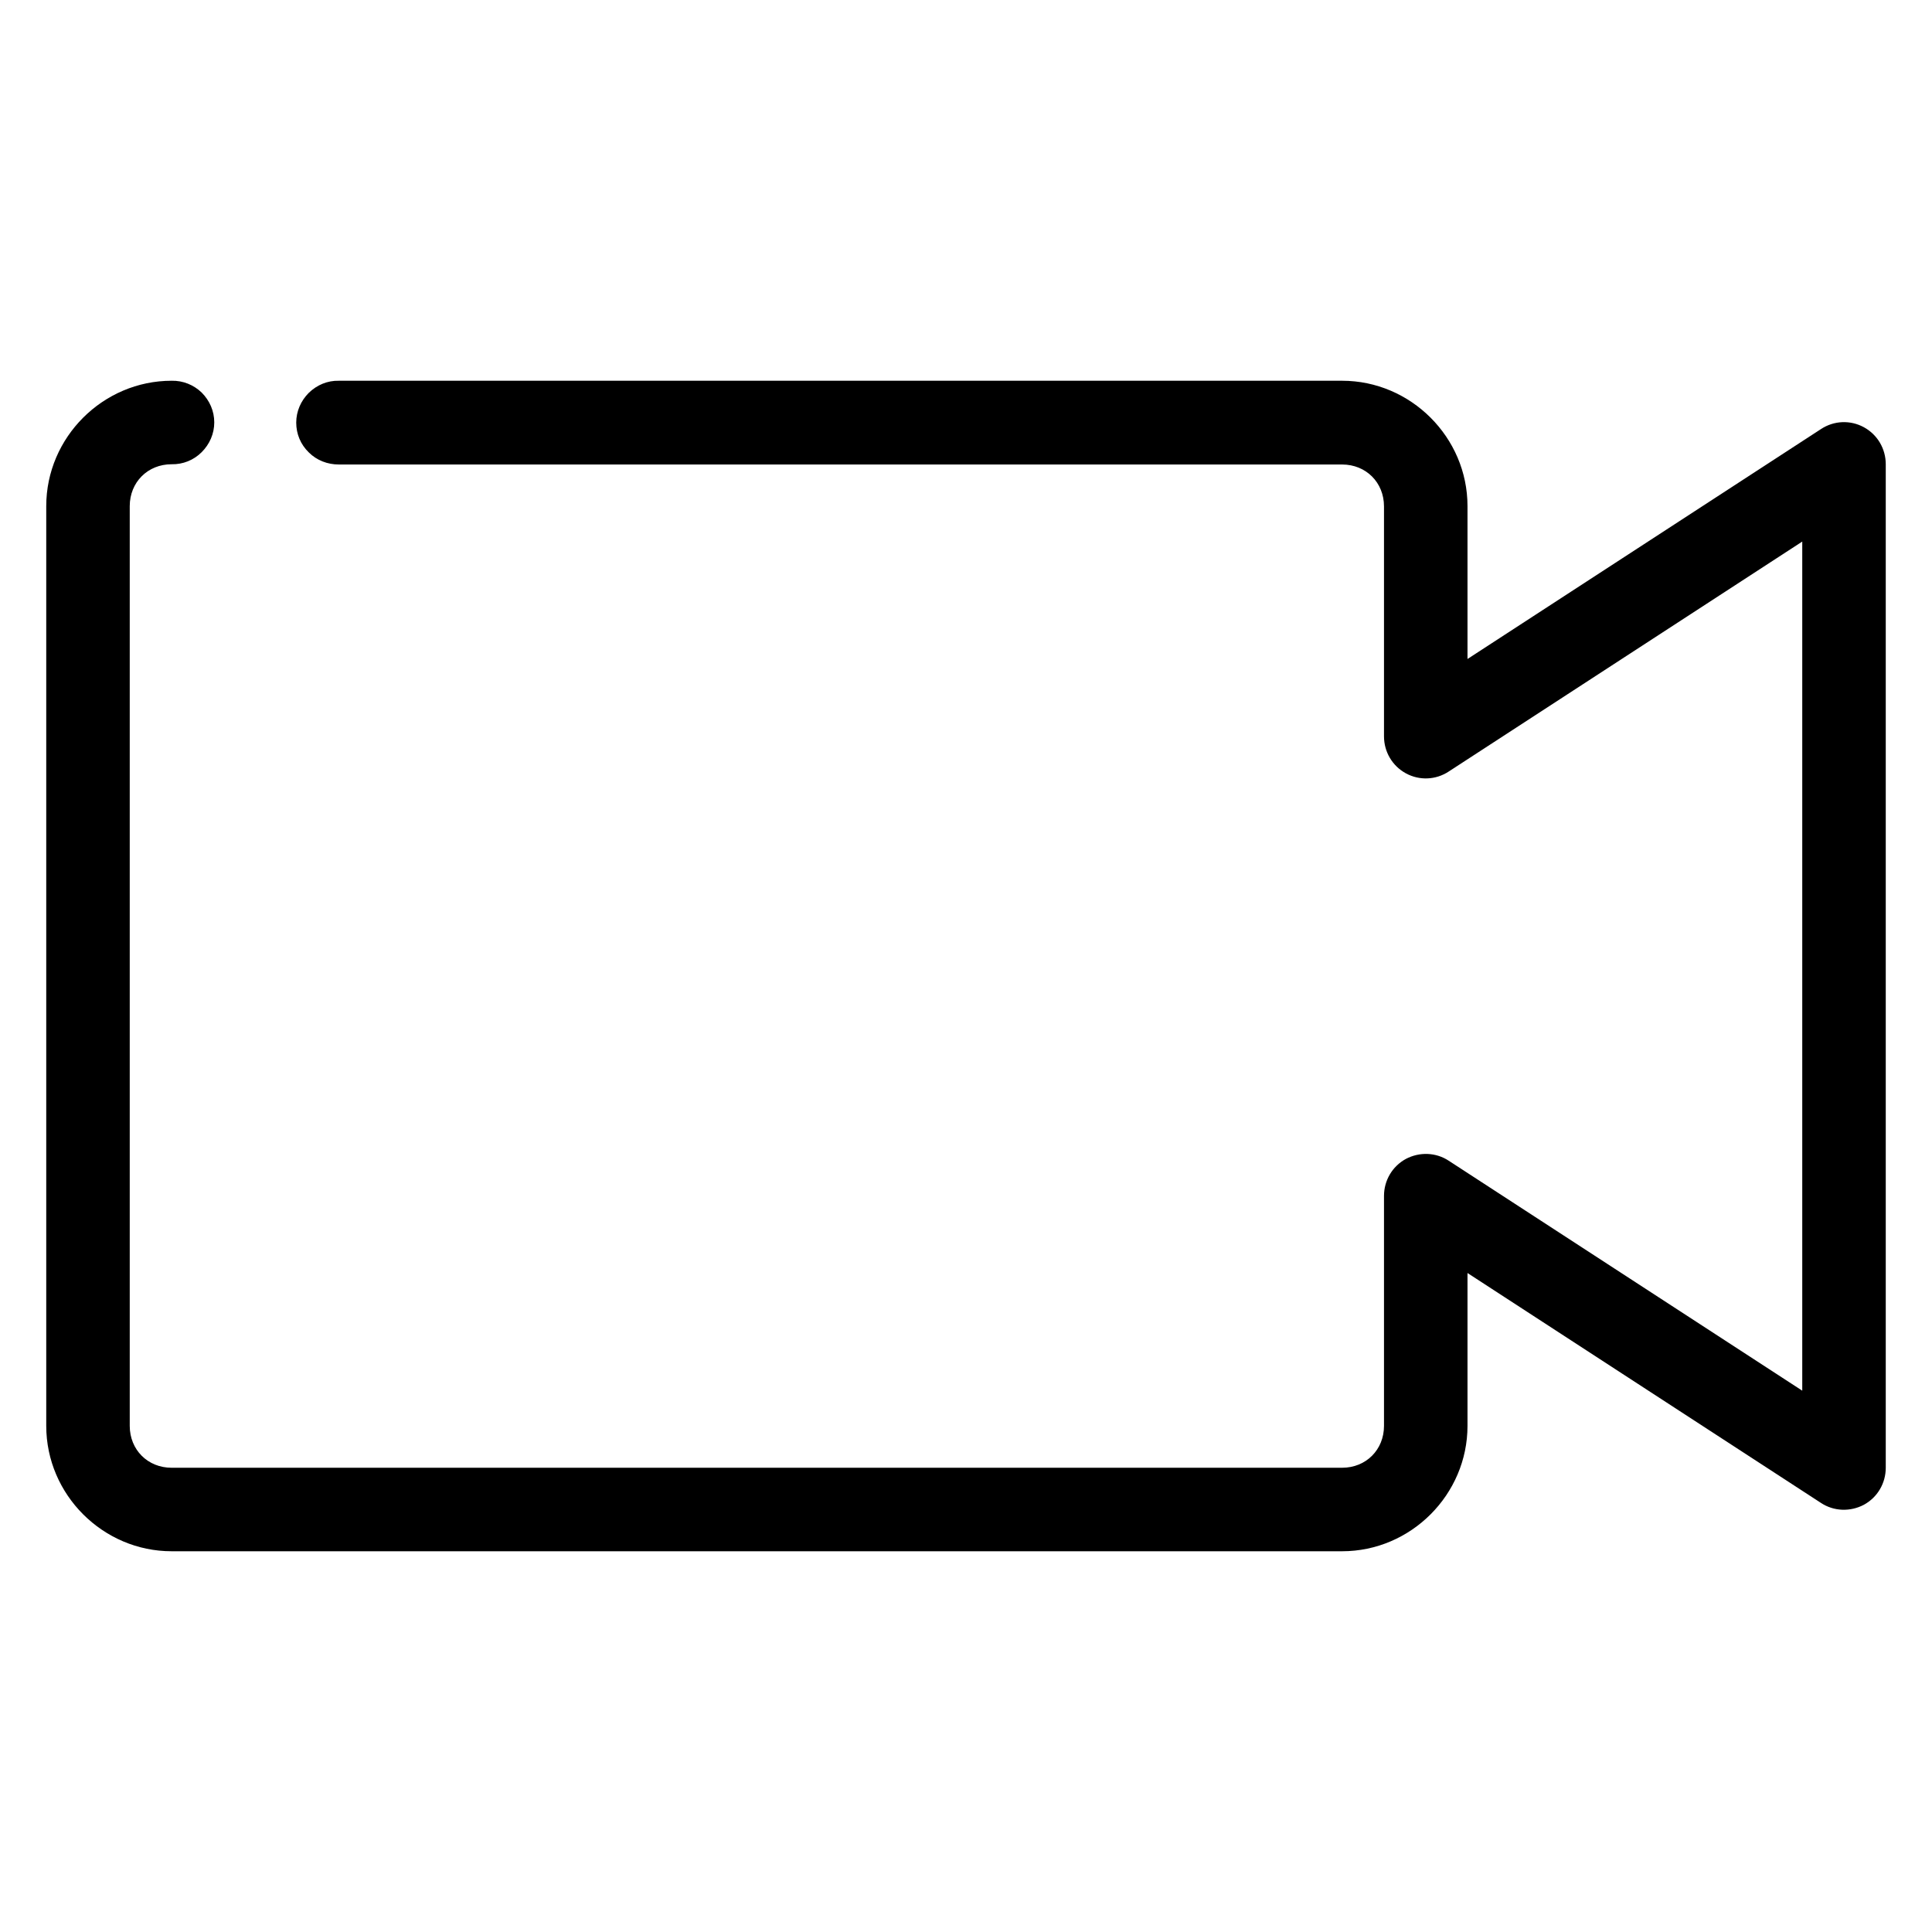 <?xml version="1.0" encoding="UTF-8"?> <!-- Generator: Adobe Illustrator 25.2.3, SVG Export Plug-In . SVG Version: 6.00 Build 0) --> <svg xmlns="http://www.w3.org/2000/svg" xmlns:xlink="http://www.w3.org/1999/xlink" baseProfile="tiny" id="Слой_1" x="0px" y="0px" viewBox="0 0 752 752" overflow="visible" xml:space="preserve"> <path d="M66.8,148.2C40.1,148.2,18,170.2,18,197v358c0,26.8,22.1,48.8,48.8,48.8h455.6c26.8,0,48.8-22.1,48.8-48.8v-59.5L708.8,585 c5,3.3,11.4,3.5,16.7,0.7c5.3-2.9,8.5-8.4,8.5-14.4V180.7c0-6-3.2-11.5-8.5-14.4c-5.3-2.9-11.7-2.6-16.7,0.7l-137.6,89.5V197 c0-26.8-22.1-48.8-48.8-48.8H131.9c-4.4-0.1-8.5,1.6-11.7,4.7c-3.1,3.1-4.9,7.2-4.9,11.6c0,4.4,1.7,8.5,4.9,11.6 c3.1,3.1,7.3,4.7,11.7,4.7h390.5c9.3,0,16.3,7,16.3,16.3v89.5c0,6,3.2,11.5,8.5,14.4c5.3,2.9,11.7,2.6,16.7-0.7l137.6-89.5v330.5 l-137.6-89.5c-5-3.3-11.4-3.5-16.7-0.7c-5.3,2.9-8.5,8.4-8.5,14.4V555c0,9.3-7,16.3-16.3,16.3H66.8c-9.3,0-16.3-7-16.3-16.3V197 c0-9.3,7-16.3,16.3-16.3c4.4,0.1,8.6-1.6,11.7-4.7c3.1-3.1,4.9-7.2,4.9-11.6c0-4.4-1.8-8.5-4.9-11.6 C75.4,149.8,71.2,148.1,66.8,148.2L66.8,148.2z"></path> </svg> 